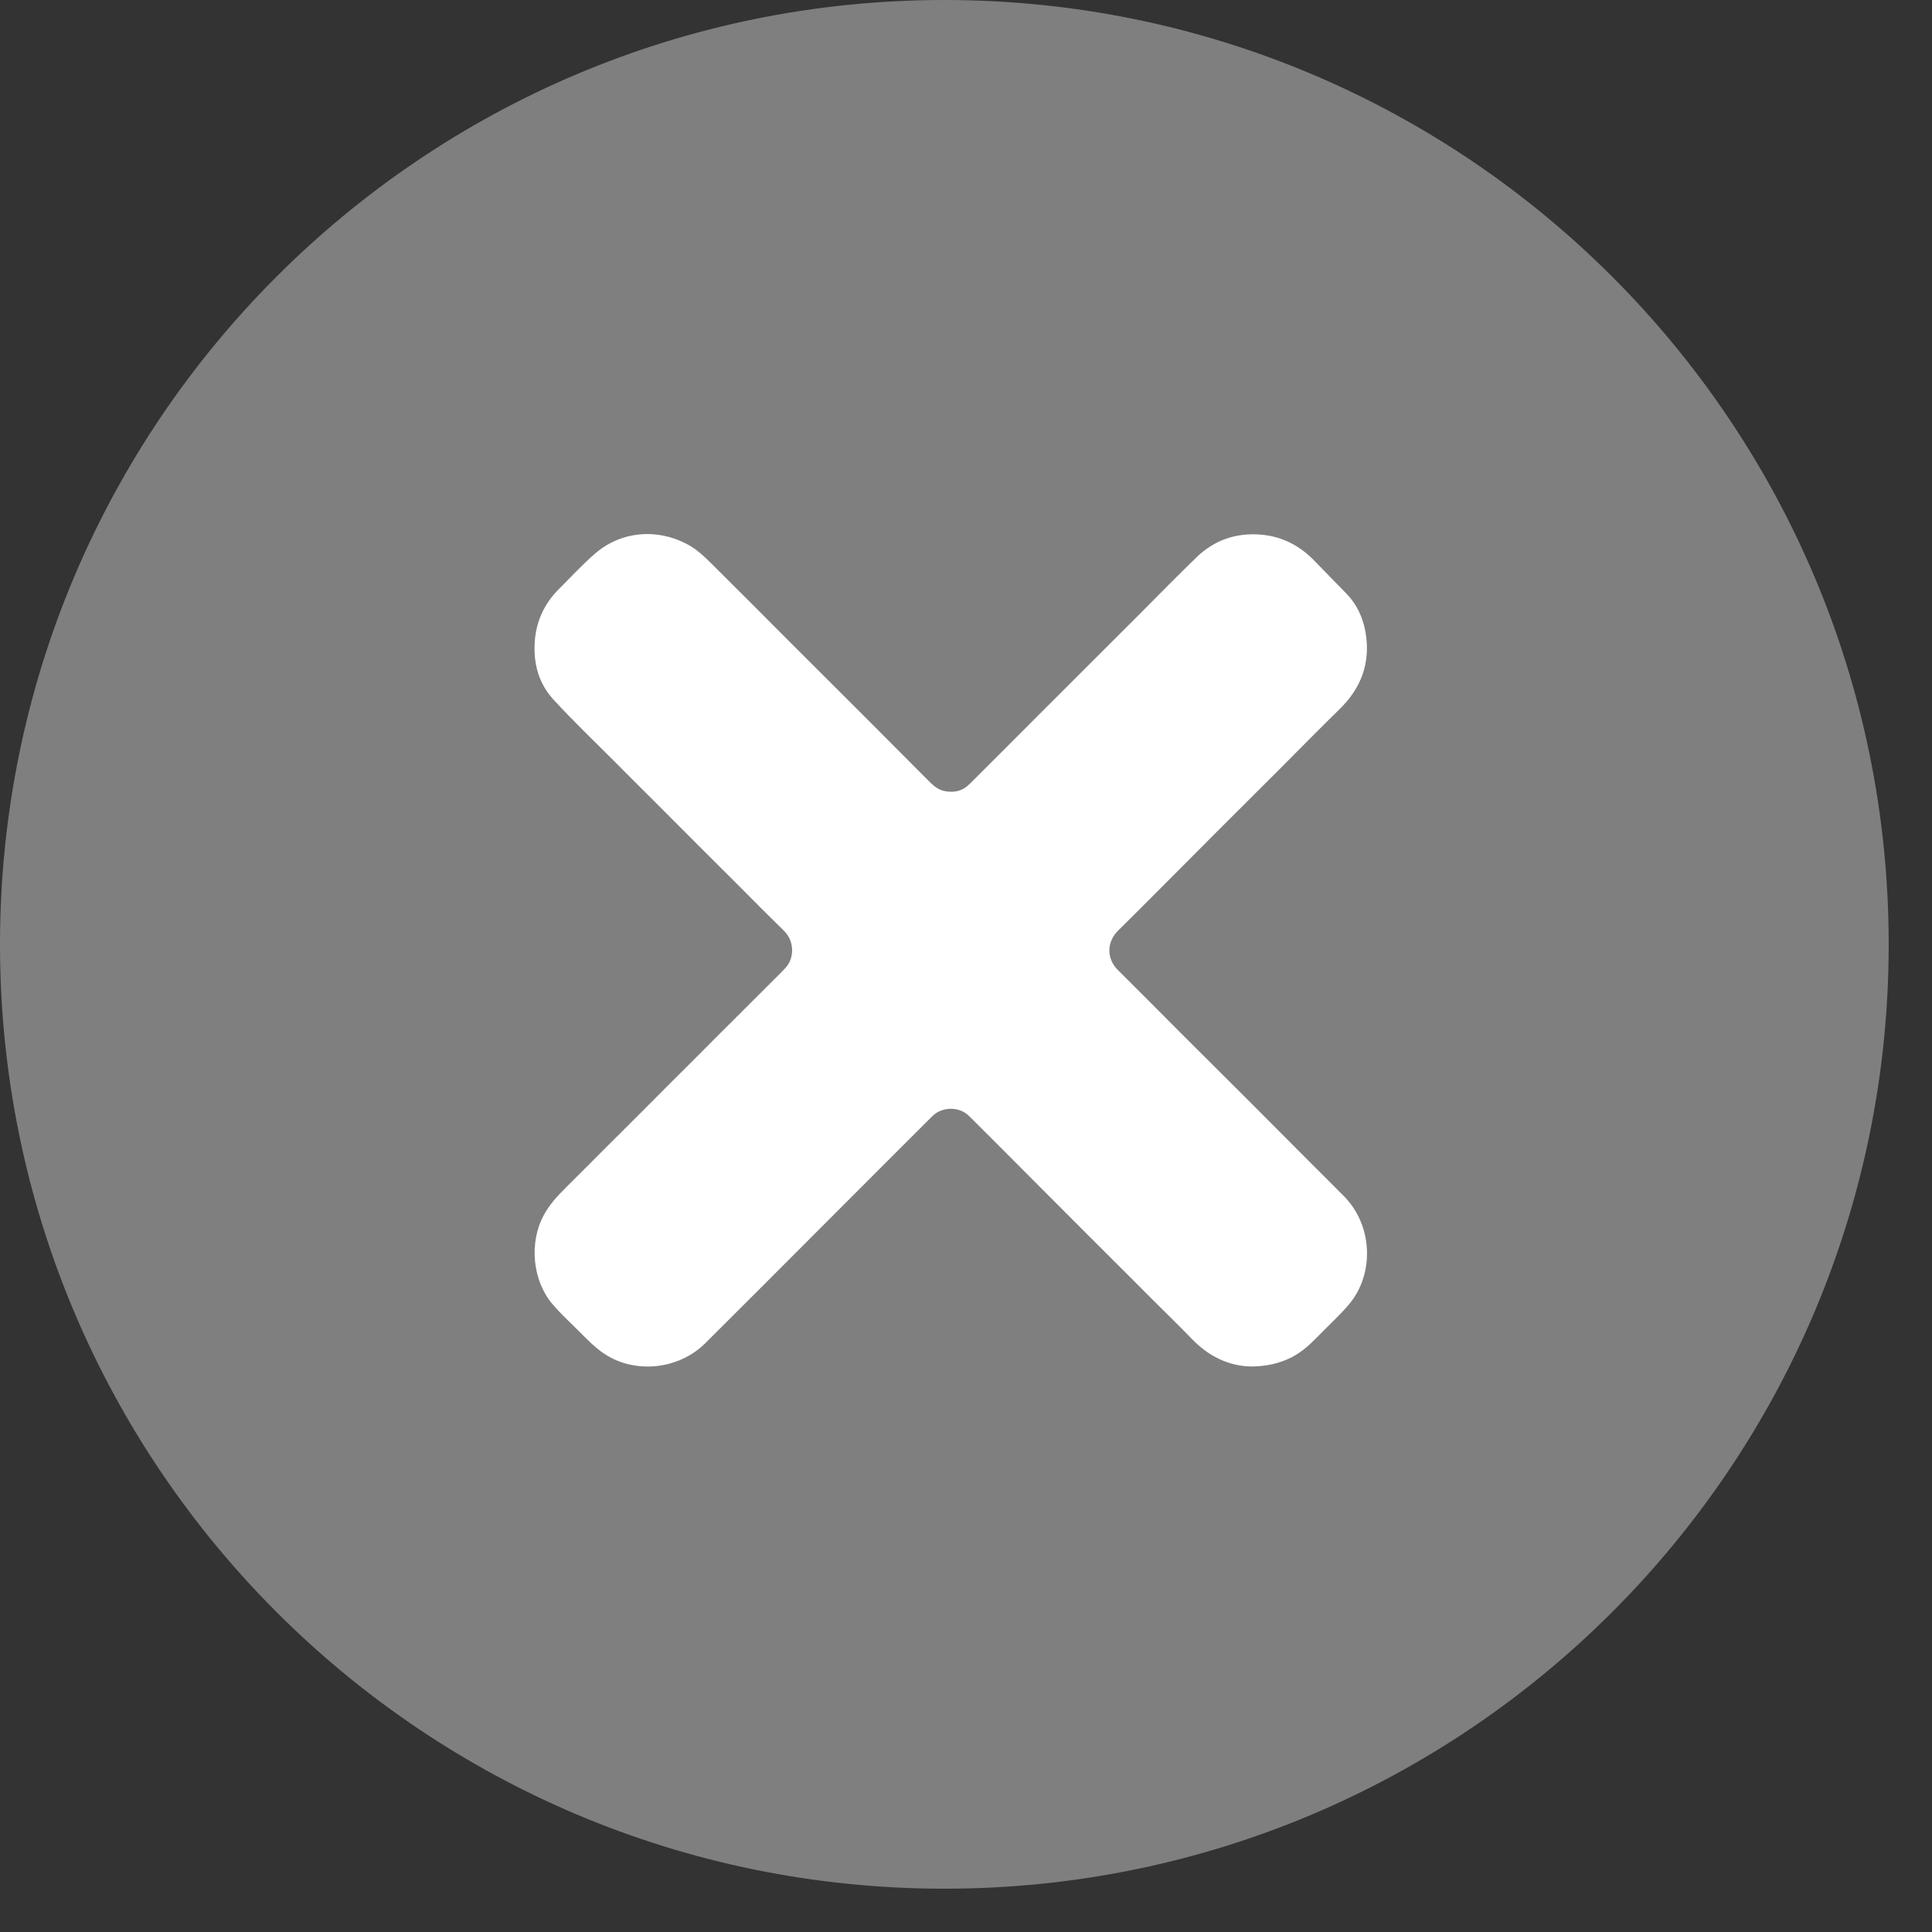 <svg width="17" height="17" viewBox="0 0 17 17" fill="none" xmlns="http://www.w3.org/2000/svg">
<rect x="0" y="0" width="17" height="17" fill="#333333" stroke="none"/>
<path d="M16.619 8.31C16.619 12.899 12.899 16.619 8.31 16.619C3.72 16.619 0 12.899 0 8.31C0 3.72 3.72 0 8.31 0C12.899 0 16.619 3.72 16.619 8.31Z" fill="#7F7F7F"/>
<path d="M11.008 12.024C10.812 12.02 10.636 11.935 10.489 11.783C10.371 11.661 10.248 11.542 10.128 11.422C10 11.294 9.872 11.165 9.743 11.037C9.621 10.915 9.499 10.794 9.378 10.672C9.25 10.544 9.123 10.416 8.995 10.288C8.839 10.132 8.684 9.975 8.527 9.82C8.439 9.733 8.288 9.736 8.201 9.824C7.927 10.098 7.652 10.372 7.378 10.647C7.15 10.875 6.922 11.104 6.694 11.332C6.531 11.495 6.369 11.657 6.206 11.819C5.965 12.059 5.562 12.095 5.29 11.893C5.201 11.827 5.124 11.742 5.043 11.663C4.981 11.603 4.918 11.542 4.862 11.476C4.685 11.269 4.654 10.935 4.784 10.694C4.835 10.598 4.907 10.521 4.982 10.447C5.103 10.327 5.223 10.206 5.343 10.086C5.53 9.9 5.716 9.714 5.902 9.527C6.033 9.397 6.164 9.266 6.294 9.135C6.469 8.961 6.643 8.786 6.817 8.613C6.848 8.582 6.878 8.553 6.907 8.522C6.995 8.432 6.989 8.28 6.9 8.192C6.767 8.062 6.636 7.93 6.505 7.798C6.386 7.679 6.266 7.56 6.146 7.44C6.016 7.31 5.887 7.18 5.757 7.05C5.639 6.932 5.52 6.815 5.403 6.696C5.225 6.518 5.043 6.344 4.873 6.159C4.739 6.015 4.691 5.835 4.706 5.639C4.72 5.462 4.791 5.31 4.917 5.184C5.022 5.079 5.123 4.969 5.235 4.872C5.463 4.674 5.778 4.646 6.046 4.788C6.14 4.837 6.212 4.912 6.286 4.985C6.405 5.104 6.525 5.224 6.645 5.343C6.759 5.457 6.872 5.572 6.987 5.686C7.193 5.892 7.399 6.097 7.605 6.303C7.79 6.488 7.974 6.673 8.158 6.858C8.204 6.904 8.249 6.951 8.318 6.962C8.398 6.976 8.471 6.96 8.529 6.901C8.729 6.703 8.927 6.503 9.126 6.304C9.423 6.007 9.72 5.711 10.017 5.414C10.188 5.243 10.356 5.07 10.529 4.903C10.685 4.753 10.874 4.687 11.091 4.704C11.281 4.719 11.438 4.801 11.569 4.938C11.661 5.034 11.755 5.127 11.847 5.223C11.939 5.317 11.992 5.433 12.015 5.56C12.062 5.828 11.98 6.053 11.785 6.242C11.608 6.415 11.435 6.592 11.26 6.767C11.076 6.951 10.892 7.135 10.707 7.319C10.533 7.494 10.358 7.67 10.183 7.845C10.069 7.959 9.955 8.074 9.84 8.187C9.737 8.287 9.735 8.435 9.836 8.535C10.024 8.722 10.21 8.909 10.397 9.097C10.599 9.299 10.802 9.5 11.004 9.702C11.176 9.874 11.348 10.047 11.519 10.219C11.62 10.32 11.722 10.421 11.823 10.523C12.077 10.775 12.1 11.206 11.868 11.48C11.78 11.583 11.678 11.674 11.584 11.772C11.518 11.839 11.449 11.9 11.364 11.944C11.257 11.997 11.145 12.023 11.008 12.024Z" fill="white"/>
</svg>
